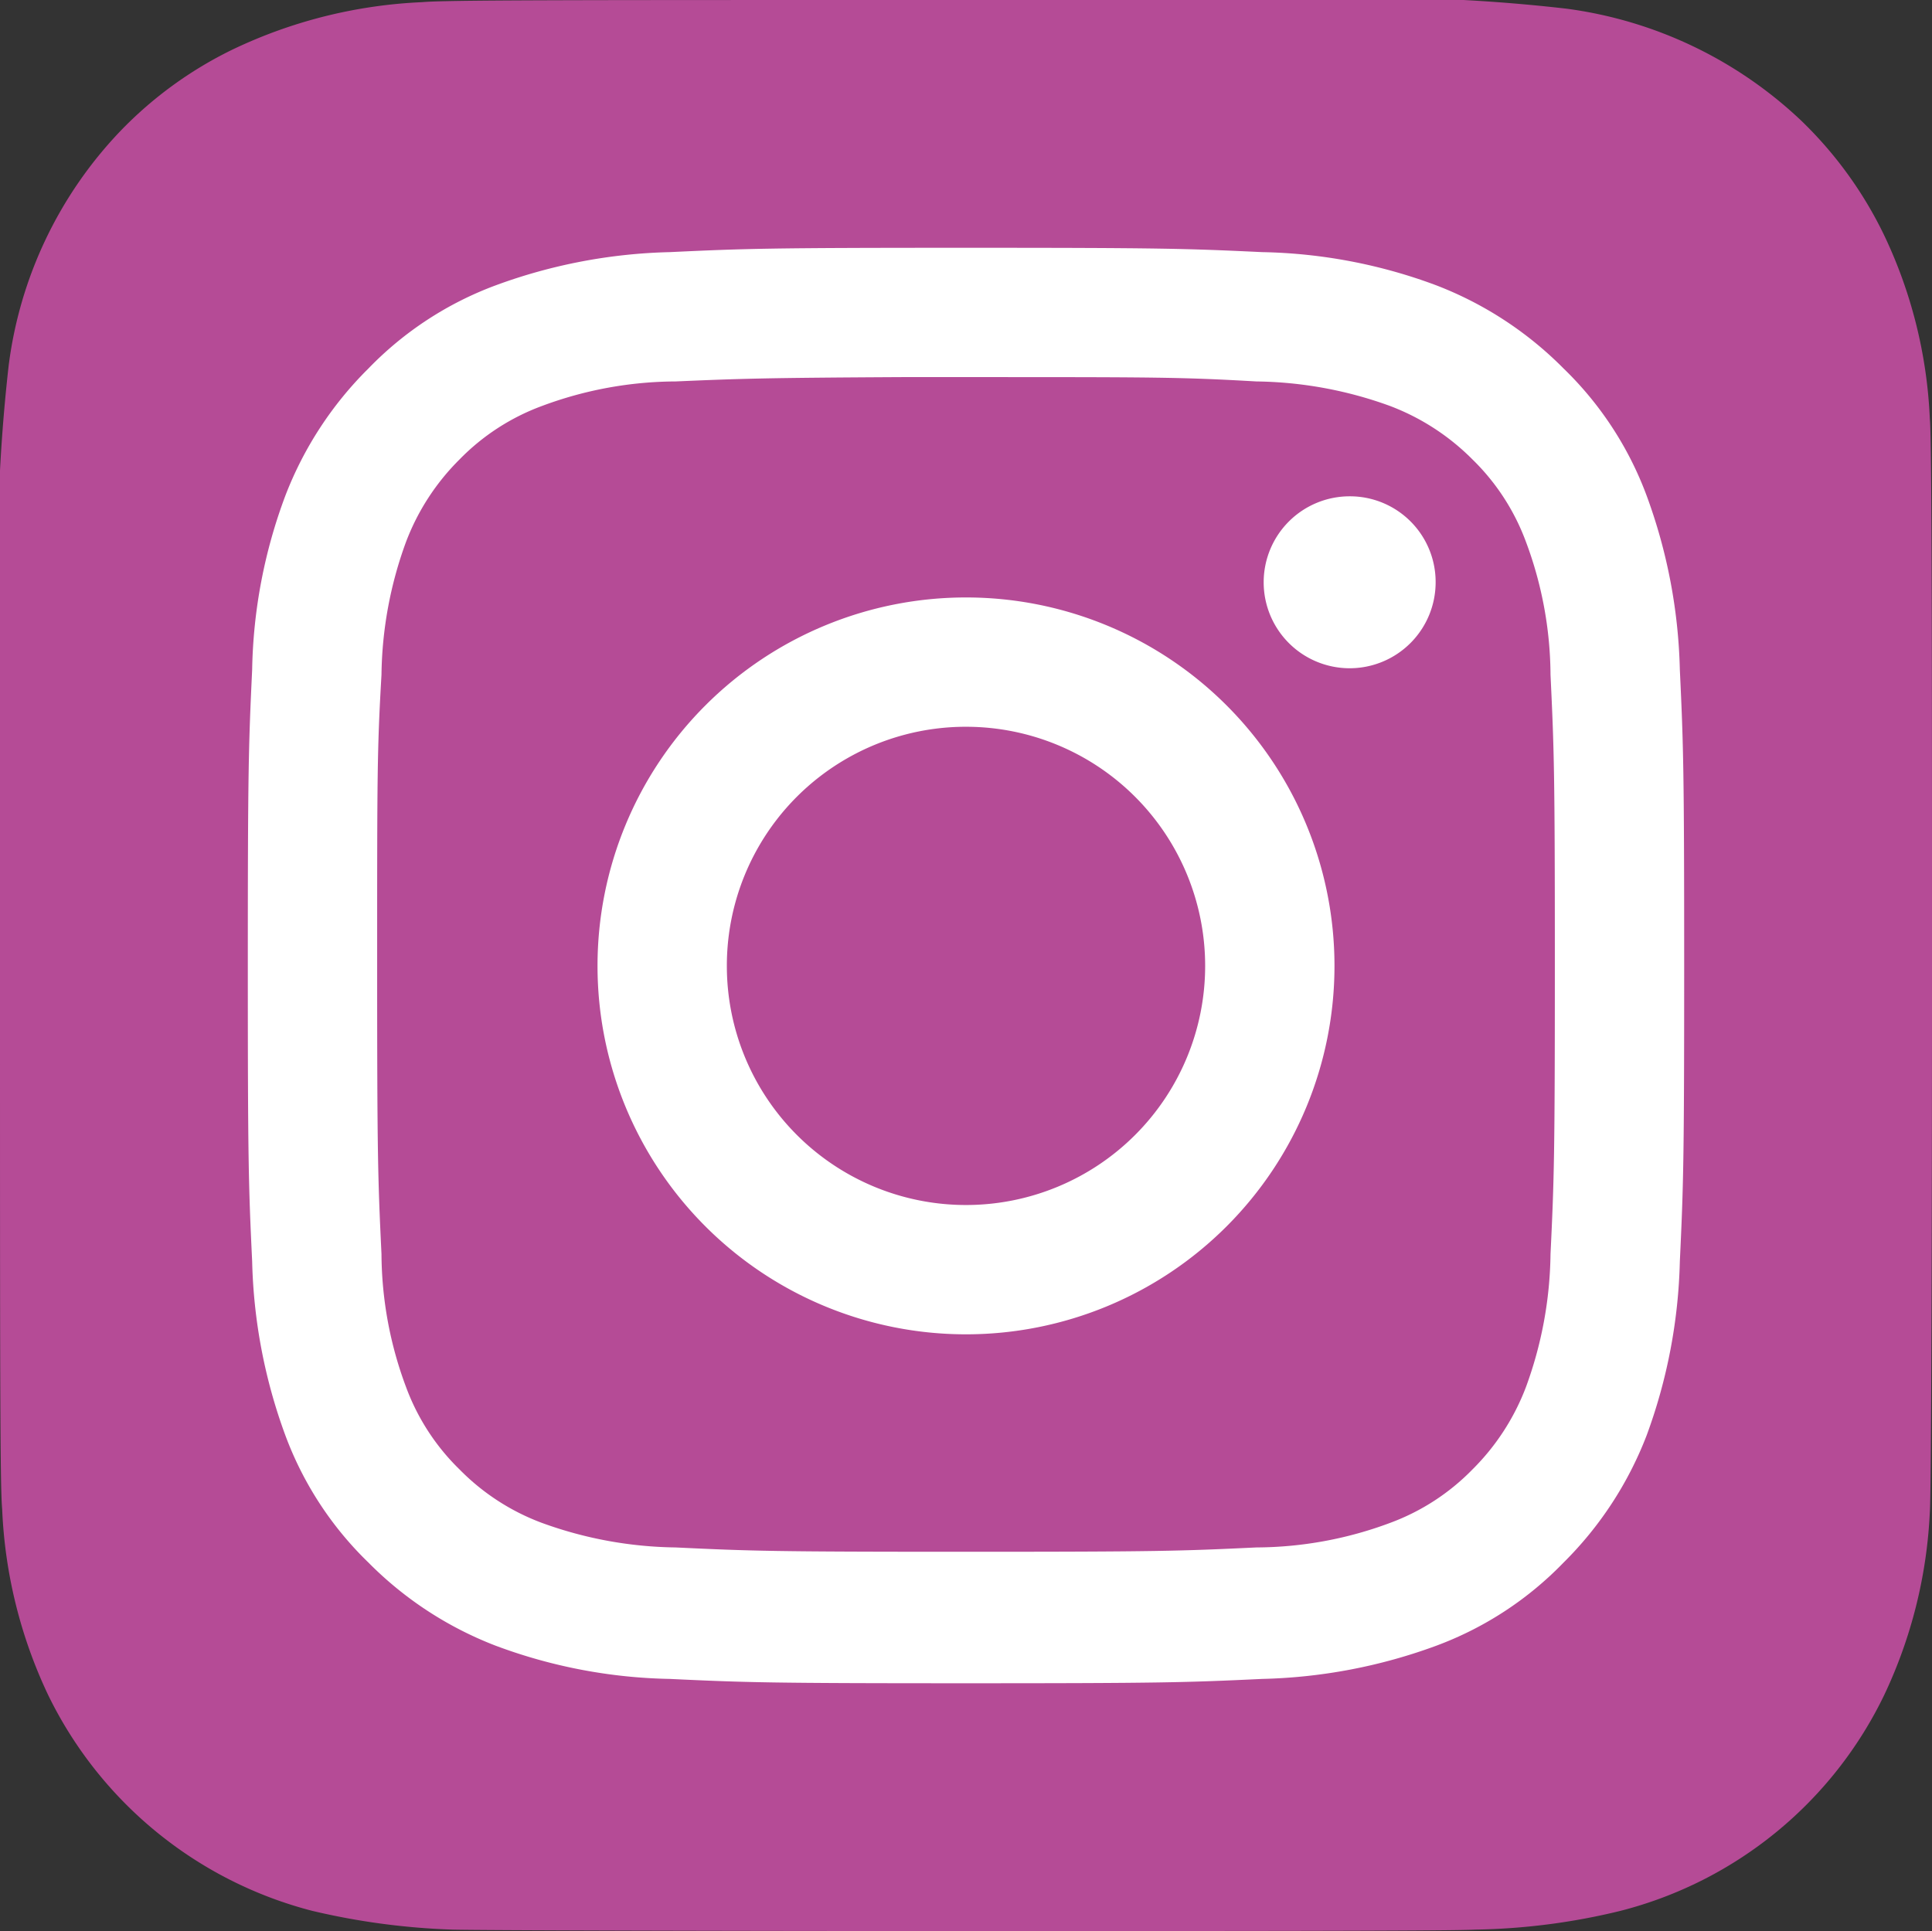<svg xmlns="http://www.w3.org/2000/svg" xmlns:xlink="http://www.w3.org/1999/xlink" width="26.74" height="26.73" viewBox="0 0 26.74 26.73">
  <rect x="0" y="0" width="26.74" height="26.73" fill="#333333" stroke="none"/>
  <defs>
    <radialGradient id="radial-gradient" cx="0.829" cy="0.514" r="0.639" gradientTransform="matrix(-0.962, 0.271, 0.195, 0.693, -58.658, 7.442)" gradientUnits="objectBoundingBox">
      <stop offset="0" stop-color="#e72263"/>
      <stop offset="1" stop-color="#b54b96"/>
    </radialGradient>
    <radialGradient id="radial-gradient-2" cx="0.273" cy="1.158" r="0.799" gradientTransform="matrix(0, -1, -1.061, 0, -33.035, -32.878)" gradientUnits="objectBoundingBox">
      <stop offset="0" stop-color="#fecb09"/>
      <stop offset="0.12" stop-color="#fecb09"/>
      <stop offset="0.57" stop-color="#e94f1e"/>
      <stop offset="0.69" stop-color="#e62746"/>
      <stop offset="1" stop-color="#e7215b" stop-opacity="0"/>
    </radialGradient>
    <radialGradient id="radial-gradient-3" cx="0.497" cy="1.03" r="0.331" gradientTransform="matrix(0.502, -0.865, -1.125, -0.653, -16.435, -27.662)" gradientUnits="objectBoundingBox">
      <stop offset="0" stop-color="#fecb09"/>
      <stop offset="1" stop-color="#fecb09" stop-opacity="0"/>
    </radialGradient>
    <radialGradient id="radial-gradient-4" cx="0.173" cy="0.033" r="0.631" gradientTransform="matrix(-0.962, 0.271, 0.092, 0.328, -70.985, 27.626)" gradientUnits="objectBoundingBox">
      <stop offset="0" stop-color="#534797"/>
      <stop offset="1" stop-color="#594696" stop-opacity="0"/>
    </radialGradient>
  </defs>
  <g id="Raggruppa_3118" data-name="Raggruppa 3118" transform="translate(0 -1.4)">
    <path id="Tracciato_53" data-name="Tracciato 53" d="M13.37,1.4c-5.58,0-7.21,0-7.53.03a6.754,6.754,0,0,0-2.63.66A5.485,5.485,0,0,0,1.67,3.21,5.74,5.74,0,0,0,.12,6.46,24.073,24.073,0,0,0,0,10.42v4.34c0,5.58,0,7.21.03,7.53a6.644,6.644,0,0,0,.64,2.58,5.631,5.631,0,0,0,3.65,2.98,9.807,9.807,0,0,0,1.94.26c.33.01,3.71.02,7.08.02s6.75,0,7.08-.02a9.034,9.034,0,0,0,2.01-.26,5.588,5.588,0,0,0,3.65-2.99,6.621,6.621,0,0,0,.63-2.53c.02-.23.03-3.9.03-7.57s0-7.33-.03-7.56a6.55,6.55,0,0,0-.64-2.56,5.548,5.548,0,0,0-1.14-1.57,5.836,5.836,0,0,0-3.25-1.55,23.5,23.5,0,0,0-3.94-.12H13.39Z" fill="url(#radial-gradient)"/>
    <path id="Tracciato_54" data-name="Tracciato 54" d="M13.37,1.4c-5.58,0-7.21,0-7.53.03a6.754,6.754,0,0,0-2.63.66A5.485,5.485,0,0,0,1.67,3.21,5.74,5.74,0,0,0,.12,6.46,24.073,24.073,0,0,0,0,10.42v4.34c0,5.58,0,7.21.03,7.53a6.644,6.644,0,0,0,.64,2.58,5.631,5.631,0,0,0,3.65,2.98,9.807,9.807,0,0,0,1.94.26c.33.01,3.71.02,7.08.02s6.75,0,7.08-.02a9.034,9.034,0,0,0,2.01-.26,5.588,5.588,0,0,0,3.65-2.99,6.621,6.621,0,0,0,.63-2.53c.02-.23.03-3.9.03-7.57s0-7.33-.03-7.56a6.55,6.55,0,0,0-.64-2.56,5.548,5.548,0,0,0-1.14-1.57,5.836,5.836,0,0,0-3.25-1.55,23.5,23.5,0,0,0-3.94-.12H13.39Z" fill="url(#radial-gradient-2)"/>
    <path id="Tracciato_55" data-name="Tracciato 55" d="M13.37,1.4c-5.58,0-7.21,0-7.53.03a6.754,6.754,0,0,0-2.63.66A5.485,5.485,0,0,0,1.67,3.21,5.74,5.74,0,0,0,.12,6.46,24.073,24.073,0,0,0,0,10.42v4.34c0,5.58,0,7.21.03,7.53a6.644,6.644,0,0,0,.64,2.58,5.631,5.631,0,0,0,3.65,2.98,9.807,9.807,0,0,0,1.94.26c.33.01,3.71.02,7.08.02s6.75,0,7.08-.02a9.034,9.034,0,0,0,2.01-.26,5.588,5.588,0,0,0,3.65-2.99,6.621,6.621,0,0,0,.63-2.53c.02-.23.03-3.9.03-7.57s0-7.33-.03-7.56a6.55,6.55,0,0,0-.64-2.56,5.548,5.548,0,0,0-1.14-1.57,5.836,5.836,0,0,0-3.25-1.55,23.5,23.5,0,0,0-3.94-.12H13.39Z" fill="url(#radial-gradient-3)"/>
    <path id="Tracciato_56" data-name="Tracciato 56" d="M13.37,1.4c-5.58,0-7.21,0-7.53.03a6.754,6.754,0,0,0-2.63.66A5.485,5.485,0,0,0,1.67,3.21,5.74,5.74,0,0,0,.12,6.46,24.073,24.073,0,0,0,0,10.42v4.34c0,5.58,0,7.21.03,7.53a6.644,6.644,0,0,0,.64,2.58,5.631,5.631,0,0,0,3.65,2.98,9.807,9.807,0,0,0,1.94.26c.33.01,3.71.02,7.08.02s6.75,0,7.08-.02a9.034,9.034,0,0,0,2.01-.26,5.588,5.588,0,0,0,3.65-2.99,6.621,6.621,0,0,0,.63-2.53c.02-.23.03-3.9.03-7.57s0-7.33-.03-7.56a6.55,6.55,0,0,0-.64-2.56,5.548,5.548,0,0,0-1.14-1.57,5.836,5.836,0,0,0-3.25-1.55,23.5,23.5,0,0,0-3.94-.12H13.39Z" fill="url(#radial-gradient-4)"/>
    <path id="Tracciato_57" data-name="Tracciato 57" d="M13.37,4.83c-2.7,0-3.04.01-4.1.06a7.455,7.455,0,0,0-2.41.46A4.744,4.744,0,0,0,5.1,6.5,5.005,5.005,0,0,0,3.95,8.26a7.2,7.2,0,0,0-.46,2.41c-.05,1.06-.06,1.4-.06,4.1s.01,3.04.06,4.09a7.455,7.455,0,0,0,.46,2.41A4.744,4.744,0,0,0,5.1,23.03a5.005,5.005,0,0,0,1.76,1.15,7.248,7.248,0,0,0,2.41.46c1.06.05,1.4.06,4.1.06s3.04-.01,4.1-.06a7.455,7.455,0,0,0,2.41-.46,4.744,4.744,0,0,0,1.76-1.15,5.005,5.005,0,0,0,1.15-1.76,7.455,7.455,0,0,0,.46-2.41c.05-1.06.06-1.4.06-4.09s-.01-3.04-.06-4.1a7.455,7.455,0,0,0-.46-2.41A4.744,4.744,0,0,0,21.64,6.5a5.005,5.005,0,0,0-1.76-1.15,7.248,7.248,0,0,0-2.41-.46c-1.06-.05-1.4-.06-4.1-.06h0Zm-.89,1.79h.89c2.65,0,2.97,0,4.02.06a5.592,5.592,0,0,1,1.85.34,3.209,3.209,0,0,1,1.14.74,3.079,3.079,0,0,1,.74,1.14,5.32,5.32,0,0,1,.34,1.84c.05,1.05.06,1.36.06,4.01s-.01,2.97-.06,4.01a5.516,5.516,0,0,1-.34,1.84,3.209,3.209,0,0,1-.74,1.14,3.079,3.079,0,0,1-1.14.74,5.337,5.337,0,0,1-1.85.34c-1.05.05-1.36.06-4.02.06s-2.97-.01-4.02-.06a5.592,5.592,0,0,1-1.85-.34,3.123,3.123,0,0,1-1.14-.74,3.079,3.079,0,0,1-.74-1.14,5.32,5.32,0,0,1-.34-1.84c-.05-1.05-.06-1.36-.06-4.01s0-2.97.06-4.01A5.516,5.516,0,0,1,5.62,8.9a3.209,3.209,0,0,1,.74-1.14A3.079,3.079,0,0,1,7.5,7.02a5.337,5.337,0,0,1,1.85-.34c.92-.04,1.27-.05,3.13-.06h0Zm6.2,1.65a1.19,1.19,0,1,0,1.19,1.19,1.186,1.186,0,0,0-1.19-1.19Zm-5.31,1.4a5.1,5.1,0,1,0,5.1,5.1,5.1,5.1,0,0,0-5.1-5.1h0Zm0,1.79a3.31,3.31,0,1,1-3.31,3.31,3.308,3.308,0,0,1,3.31-3.31h0Z" fill="#fff"/>
  </g>
</svg>
